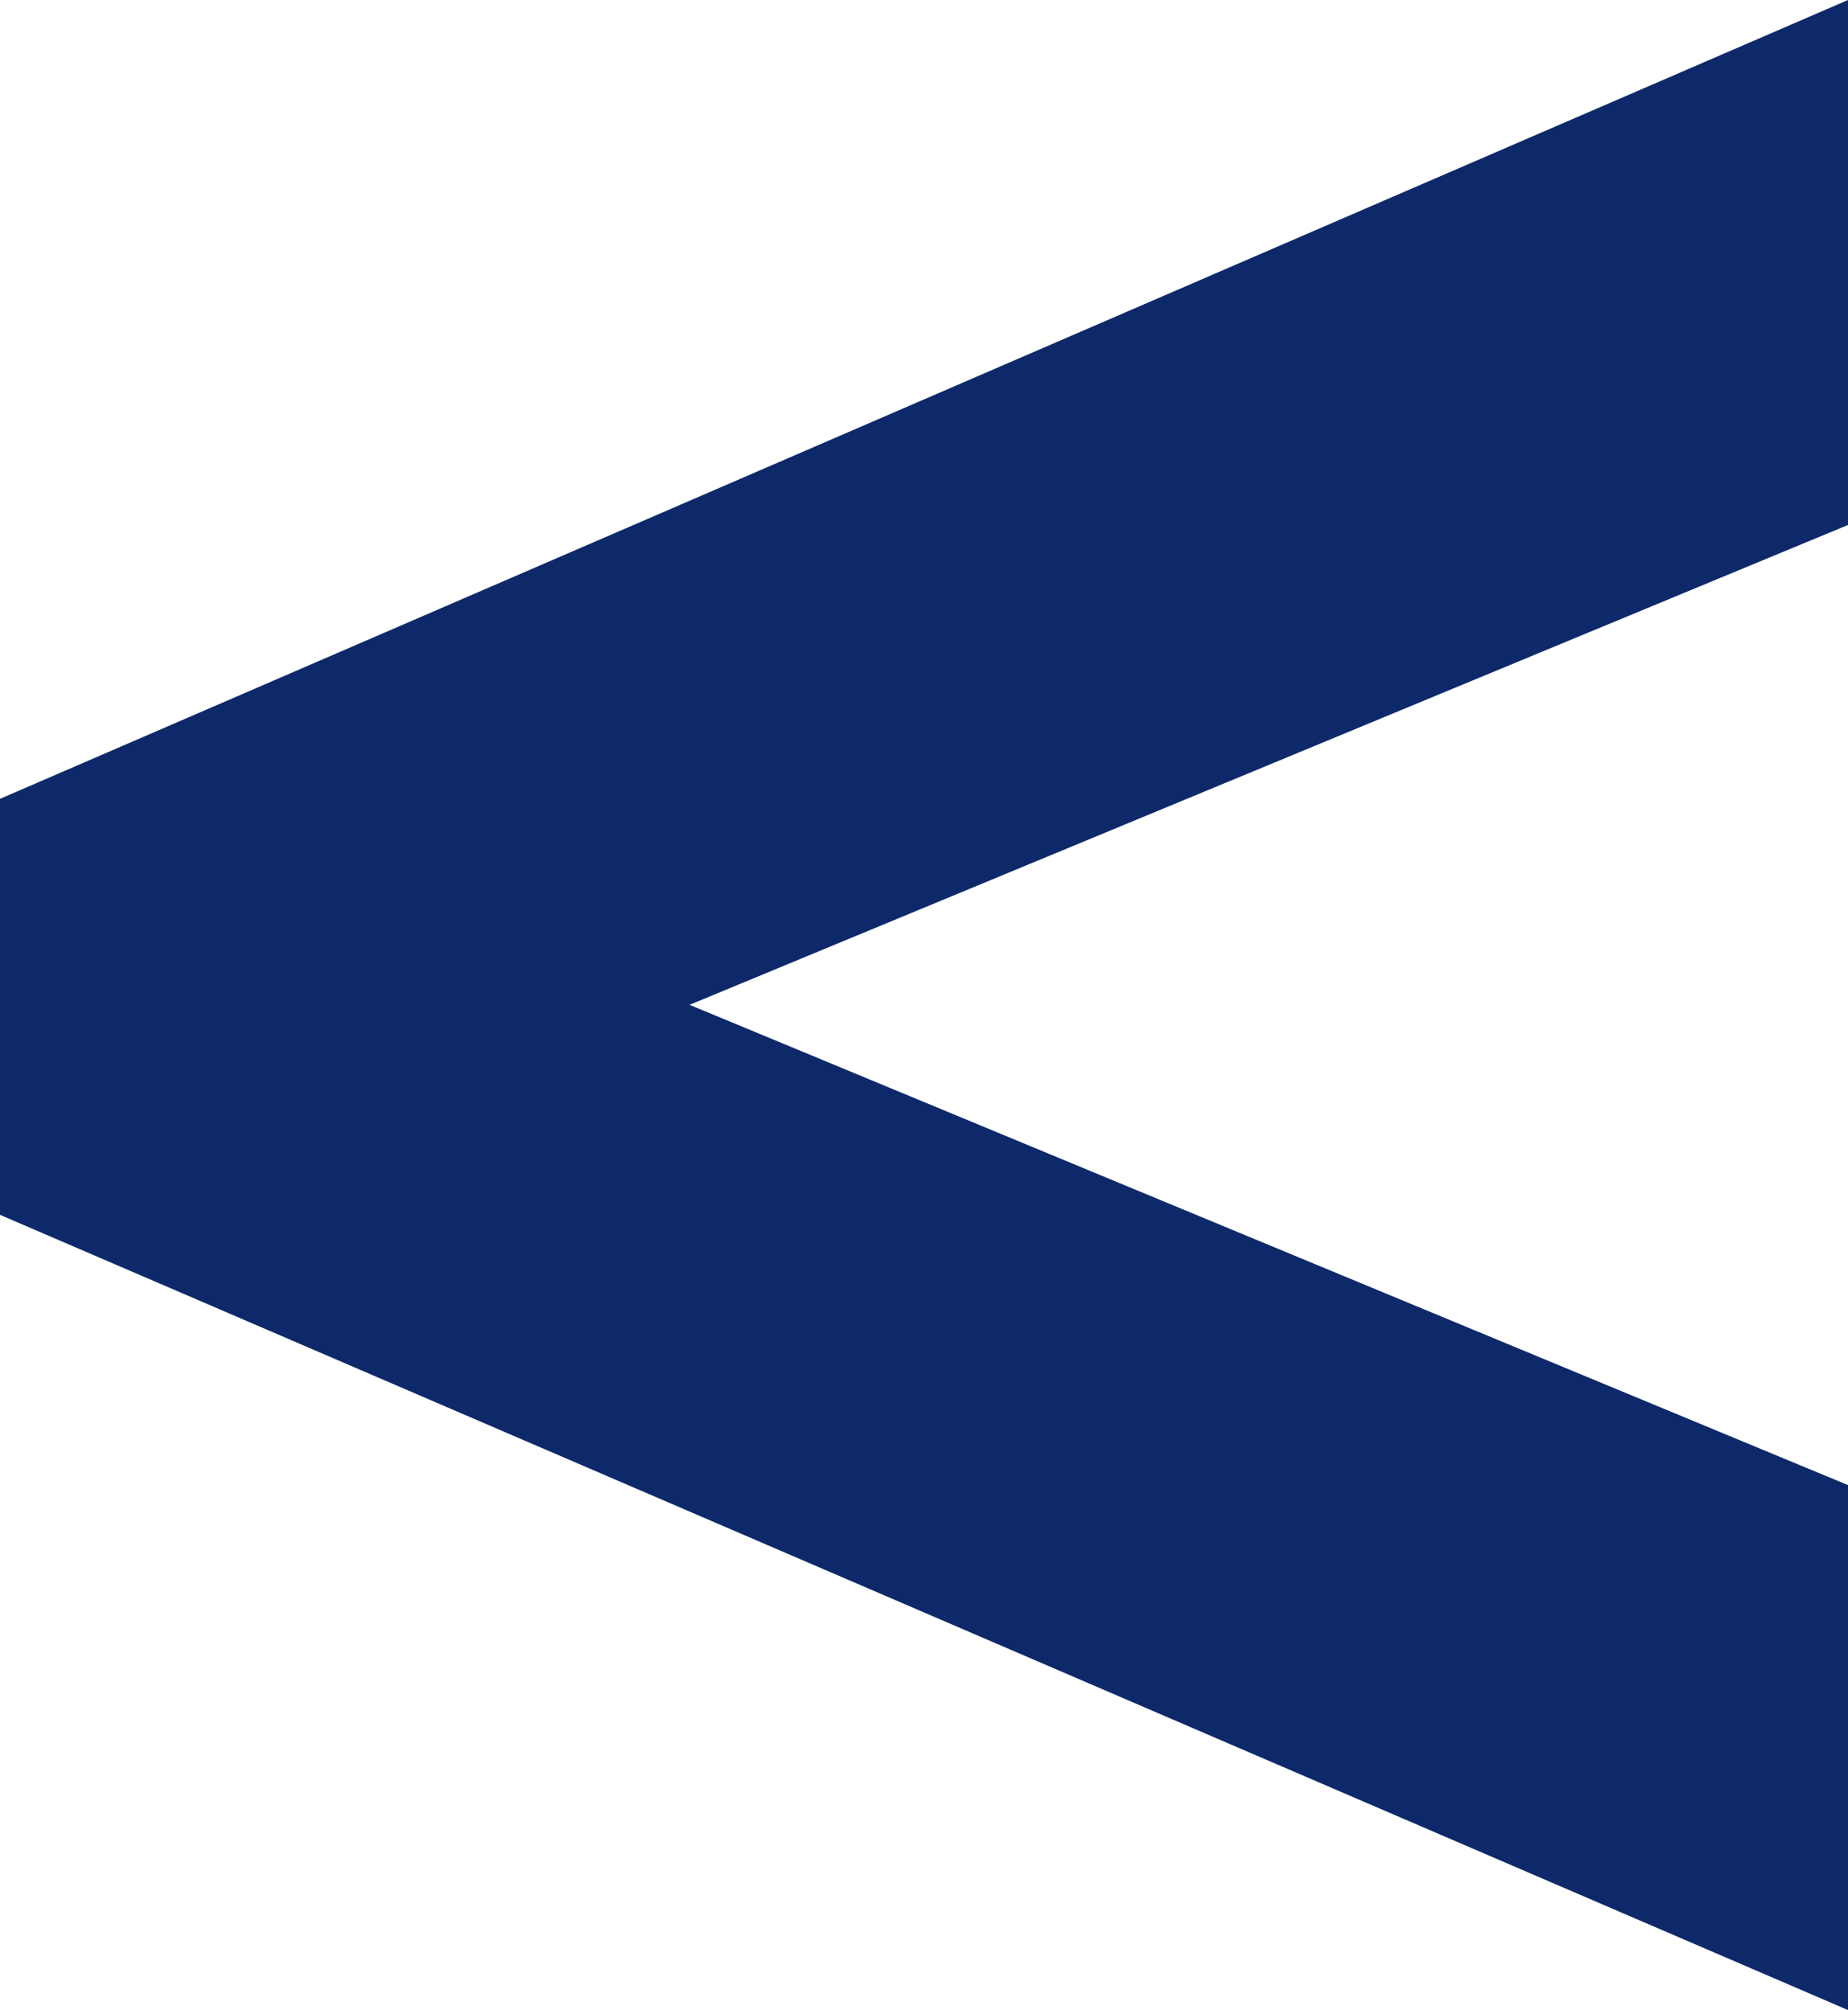 <?xml version="1.0" encoding="UTF-8"?> <!-- Generator: Adobe Illustrator 25.4.1, SVG Export Plug-In . SVG Version: 6.00 Build 0) --> <svg xmlns="http://www.w3.org/2000/svg" xmlns:xlink="http://www.w3.org/1999/xlink" id="Слой_1" x="0px" y="0px" viewBox="0 0 463.1 503.5" style="enable-background:new 0 0 463.1 503.5;" xml:space="preserve"> <style type="text/css"> .st0{fill:#0D2969;} </style> <g> <path class="st0" d="M463.1,503.5L0,304.3V200.1L463.1,0v131.5L172.8,251.7L463.1,372V503.5z"></path> </g> </svg> 
